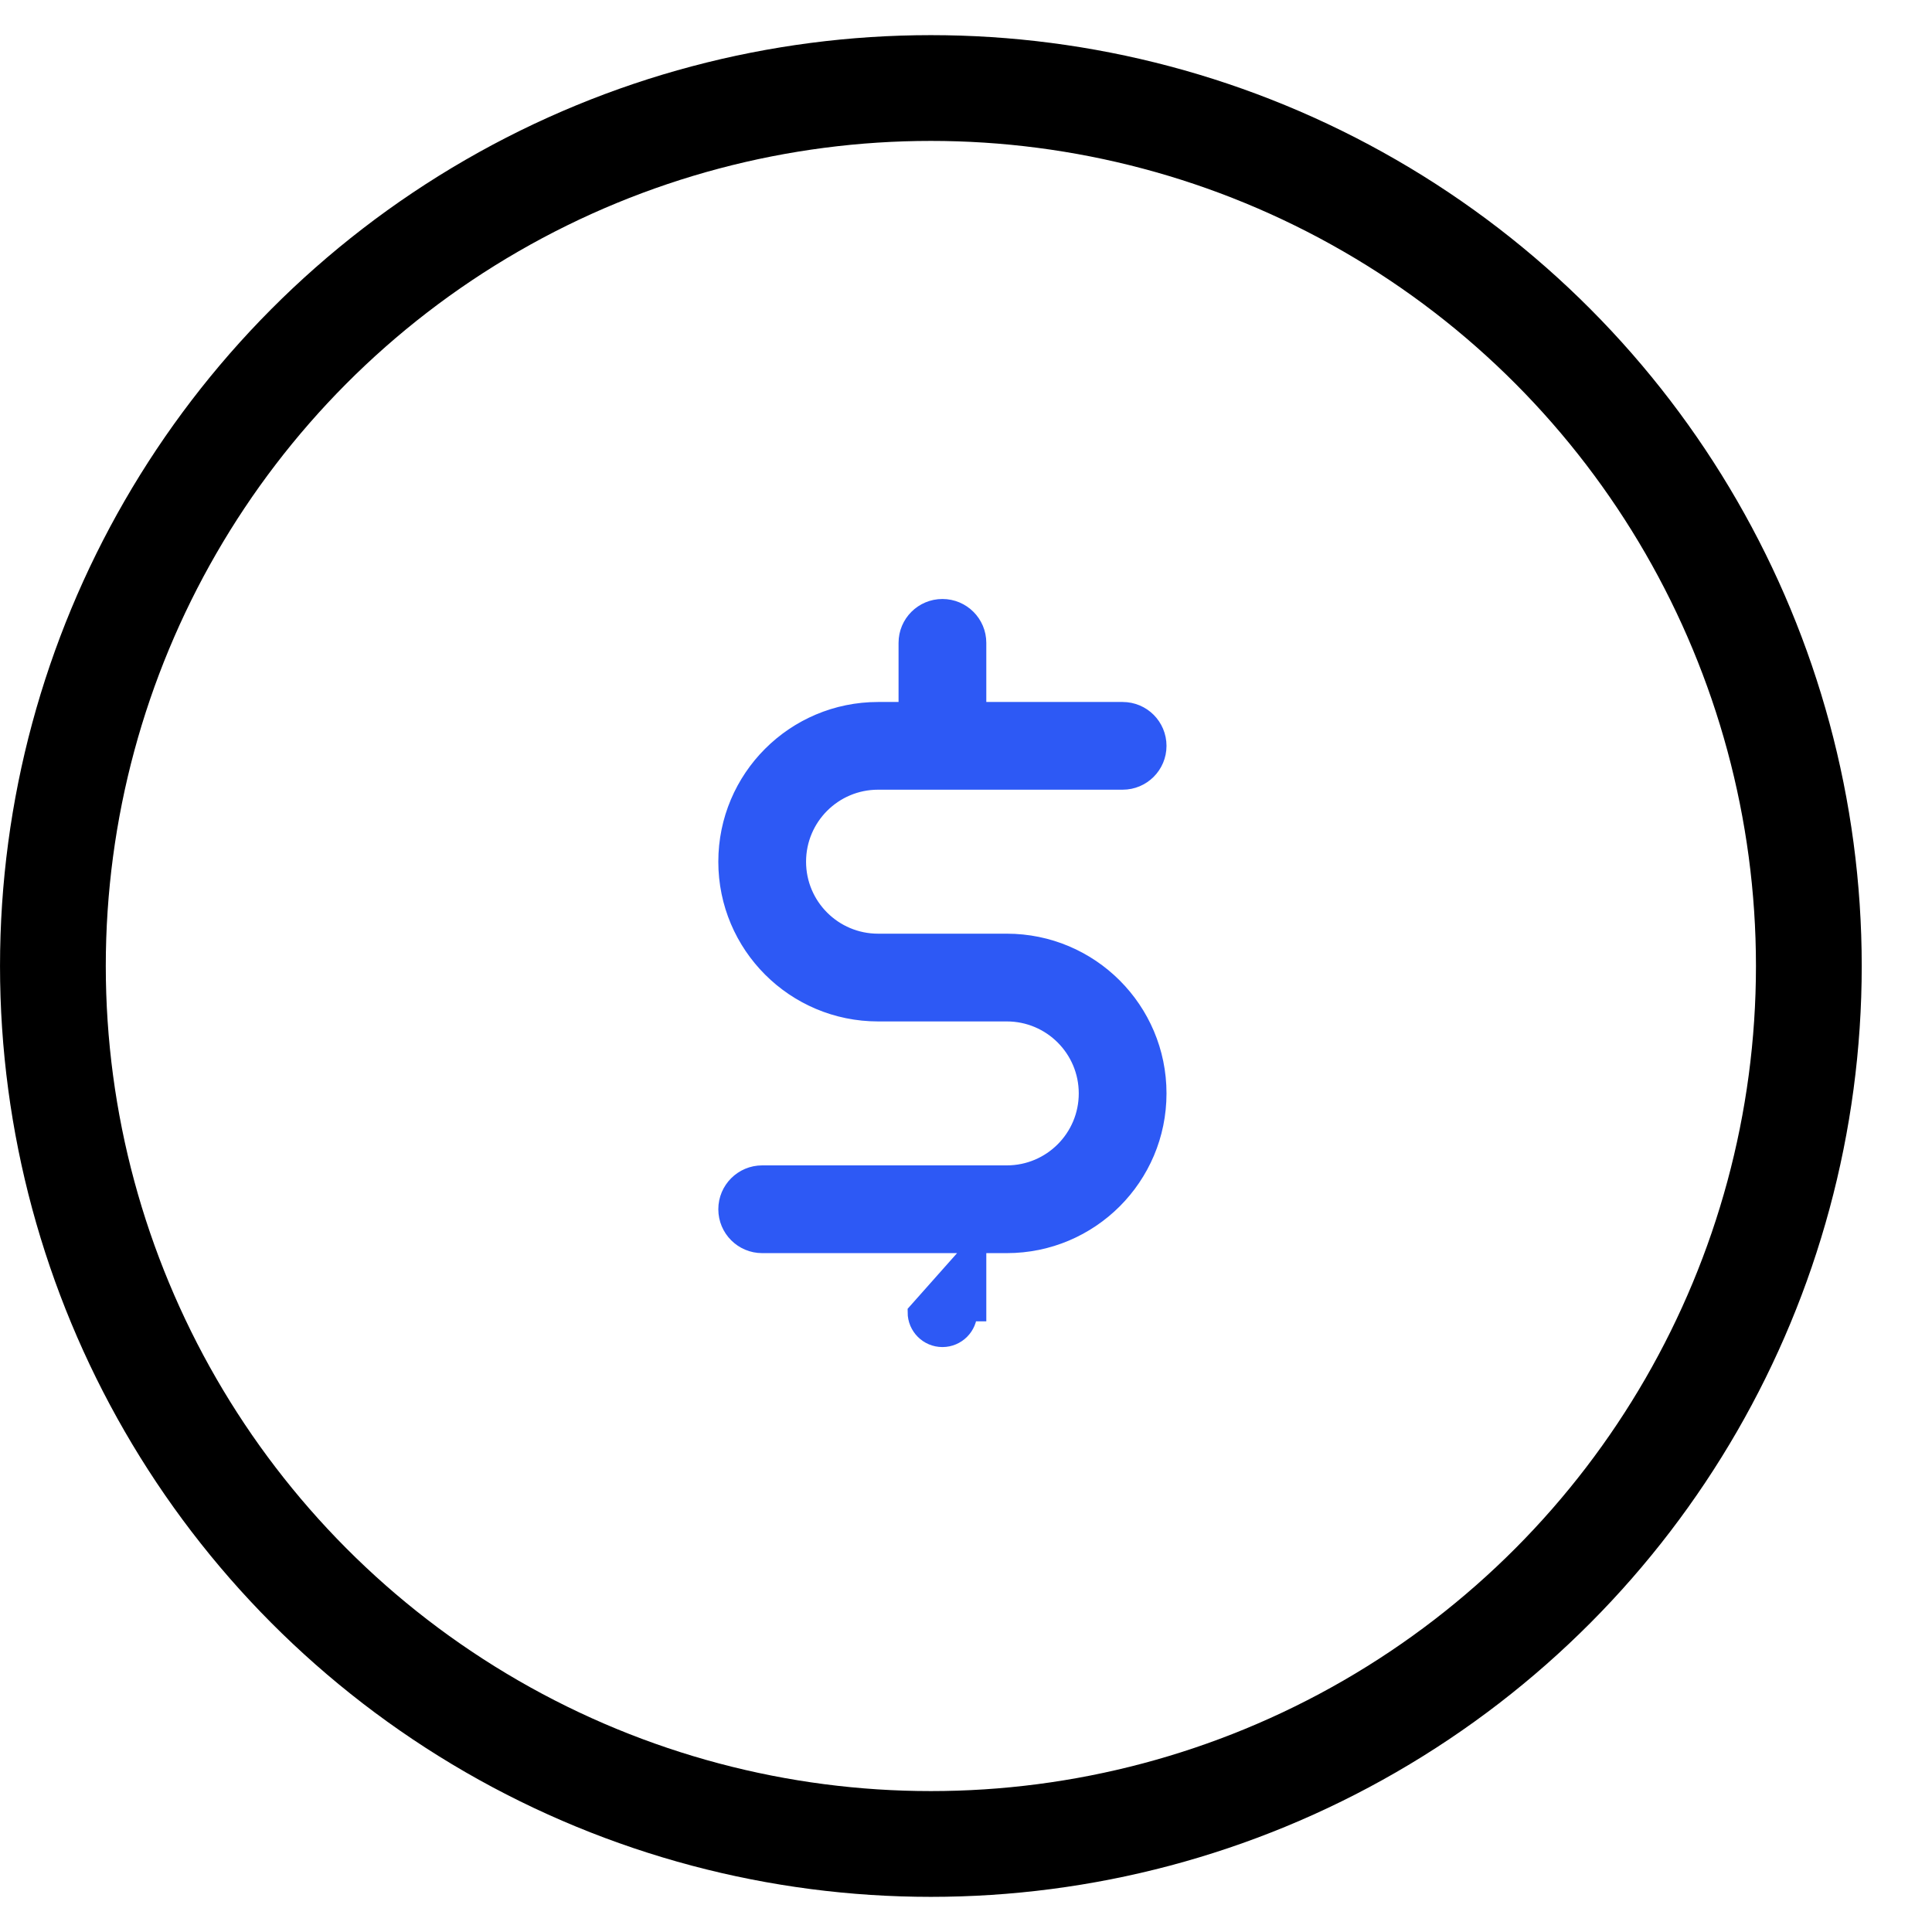 <svg width="55" height="55" viewBox="0 0 55 55" fill="none" xmlns="http://www.w3.org/2000/svg">
<rect width="55" height="55" fill="white"/>
<circle cx="26.5" cy="27.5" r="24.994" fill="white" stroke="black" stroke-width="3.011"/>
<path d="M27.82 35.416V37.357V37.357H27.562C27.562 37.762 27.233 38.09 26.829 38.09C26.424 38.09 26.096 37.762 26.096 37.357L27.82 35.416ZM27.82 35.416H28.661C31.03 35.416 32.95 33.496 32.95 31.127C32.95 28.758 31.03 26.838 28.661 26.838H24.997C23.722 26.838 22.689 25.805 22.689 24.531C22.689 23.256 23.722 22.223 24.997 22.223H26.829H31.959C32.507 22.223 32.95 21.78 32.95 21.233C32.95 20.685 32.507 20.242 31.959 20.242H27.82V18.301C27.82 17.753 27.376 17.31 26.829 17.31C26.282 17.31 25.838 17.753 25.838 18.301V20.242H24.997C22.628 20.242 20.707 22.162 20.707 24.531C20.707 26.899 22.628 28.82 24.997 28.82H28.661C29.936 28.82 30.968 29.853 30.968 31.127C30.968 32.401 29.936 33.434 28.661 33.434H21.698C21.151 33.434 20.707 33.878 20.707 34.425C20.707 34.972 21.151 35.416 21.698 35.416H25.838H27.82Z" fill="#2D59F5" stroke="#2D59F5" stroke-width="0.516"/>
</svg>
